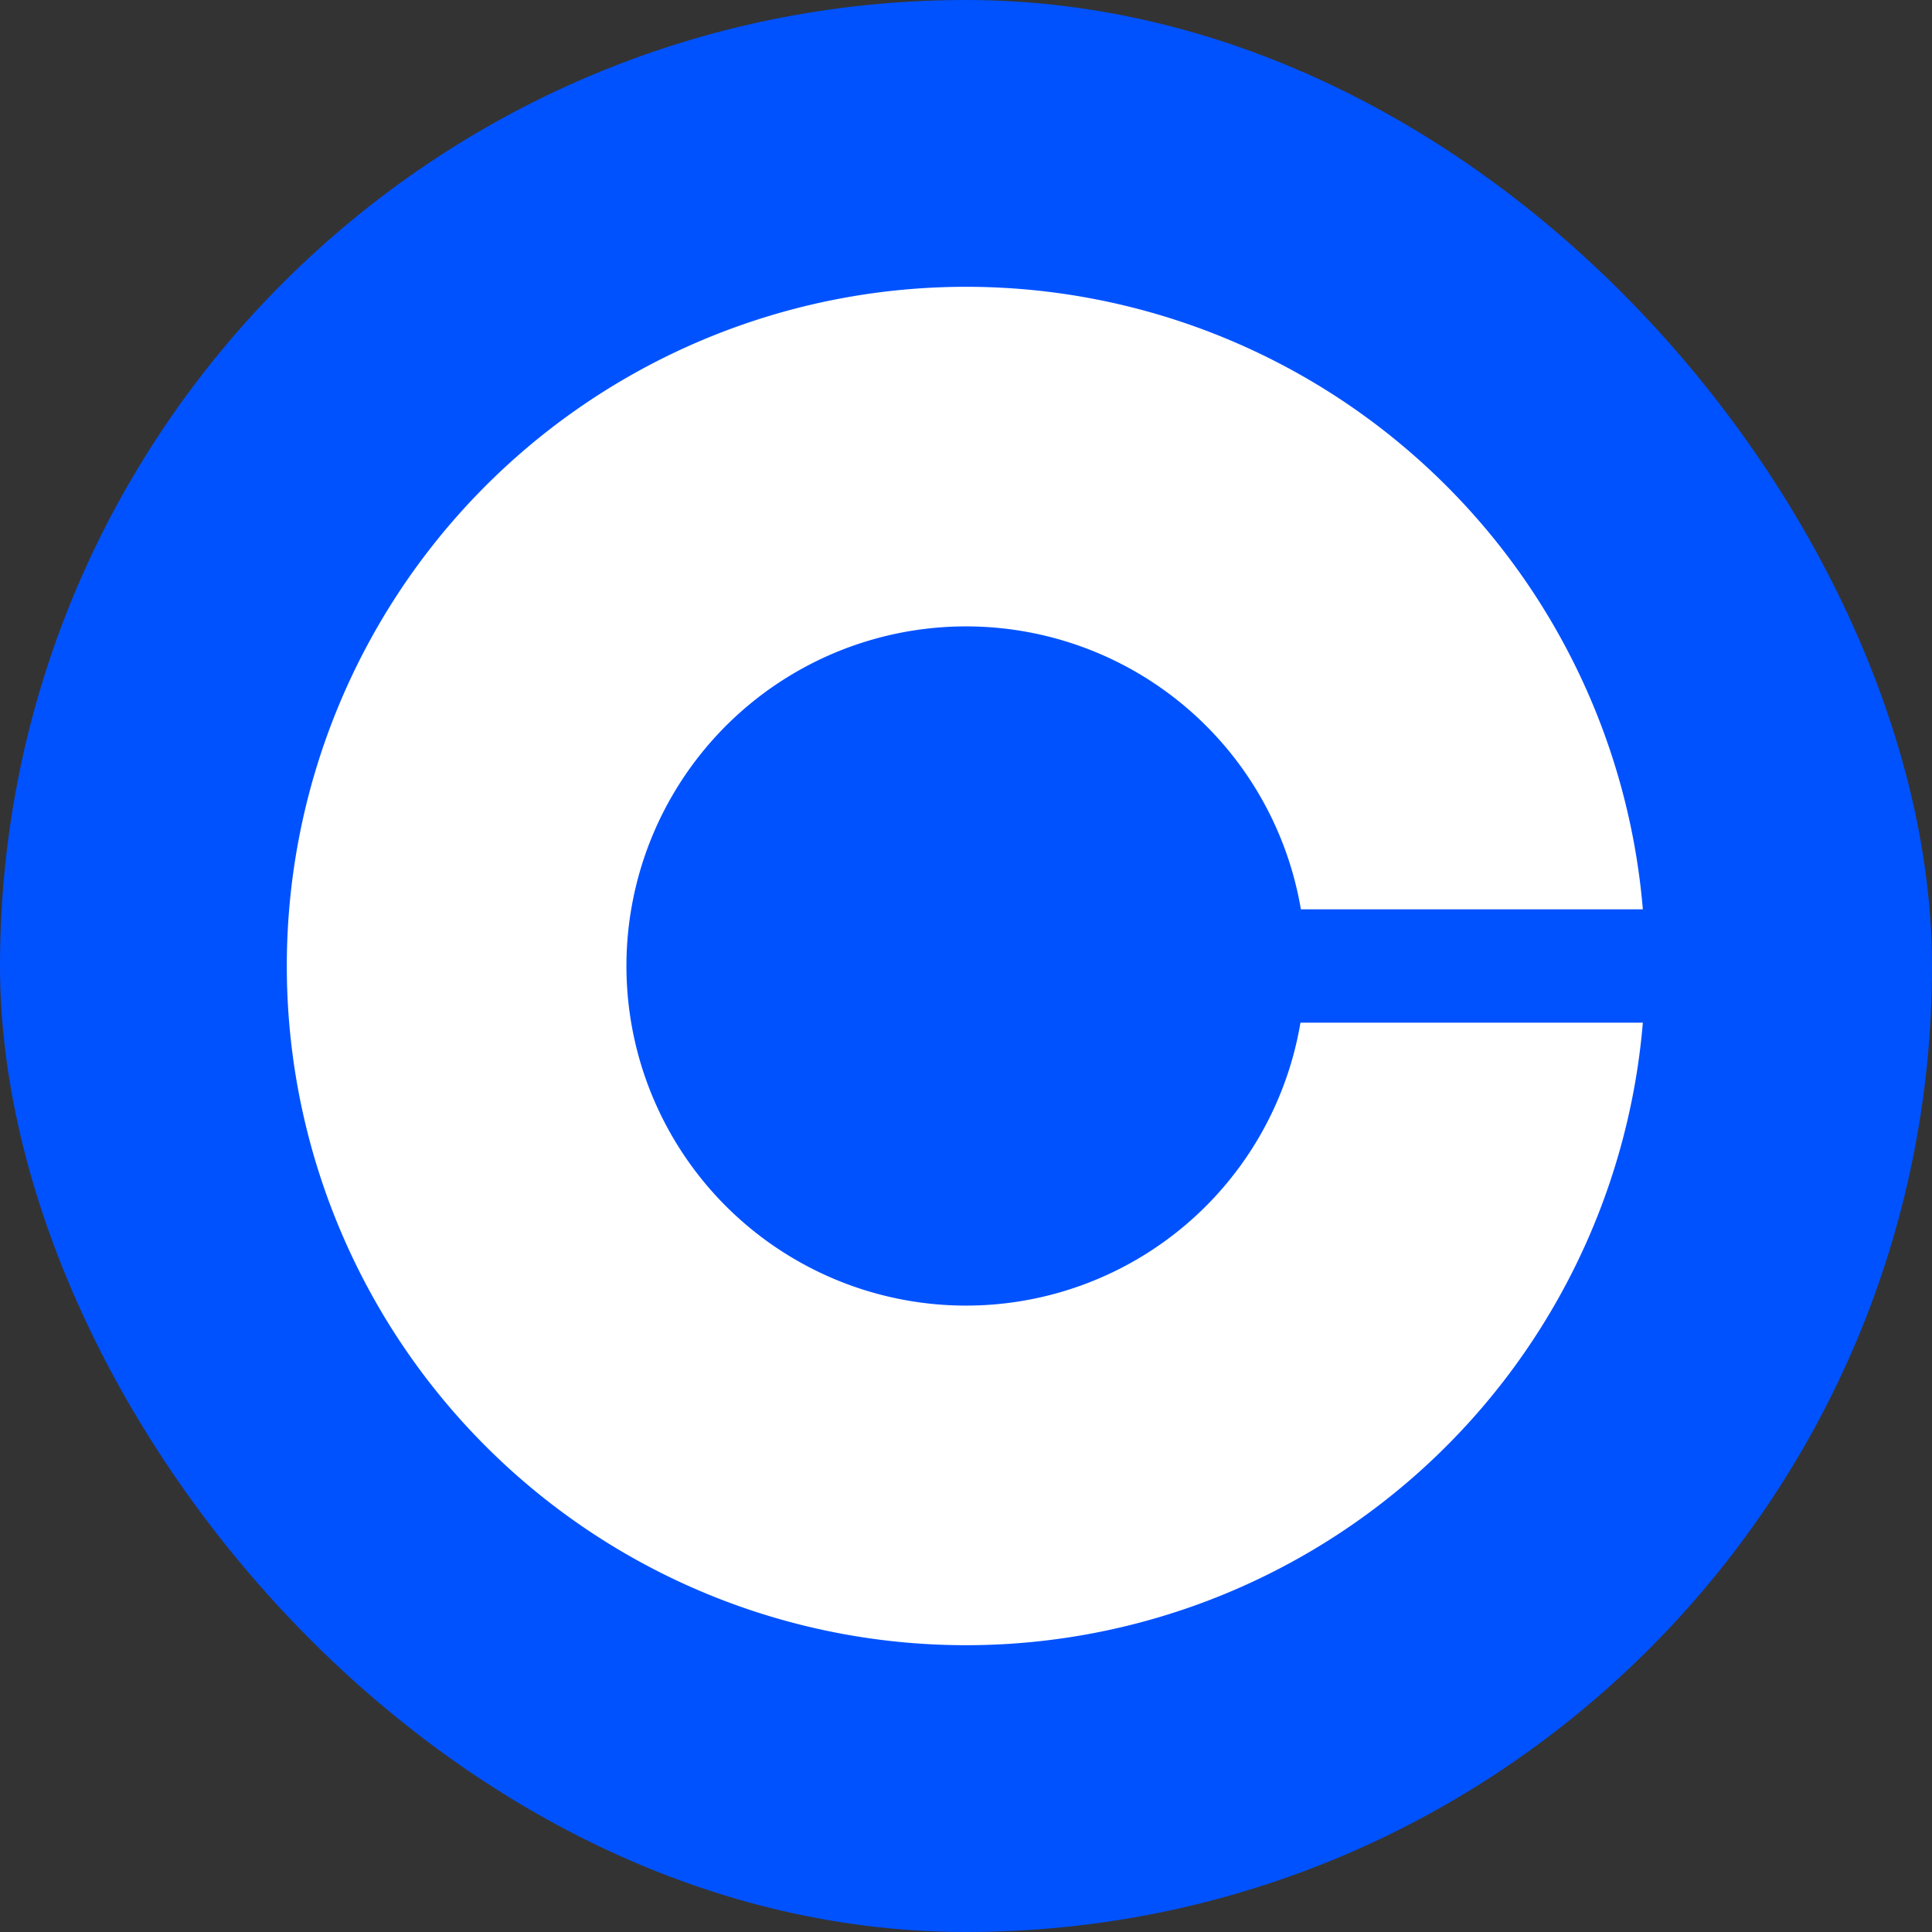 <svg xmlns="http://www.w3.org/2000/svg" viewBox="0 0 90 90"><rect x="0" y="0" width="90" height="90" fill="#333333" stroke="none"/><path fill="#FFF" d="M47.5 22.5c6 0 11.46 2.35 15.5 6.19l-7.08 7.07a12.5 12.5 0 100 18.48L63 61.31A22.5 22.5 0 1147.5 22.5z"/><rect width="90" height="90" fill="#0052FF" rx="45"/><path fill="#FFF" d="M45.01 60.82A15.82 15.82 0 1160.6 42.36h15.93a31.64 31.64 0 100 5.28H60.58a15.8 15.8 0 01-15.57 13.18z"/></svg>